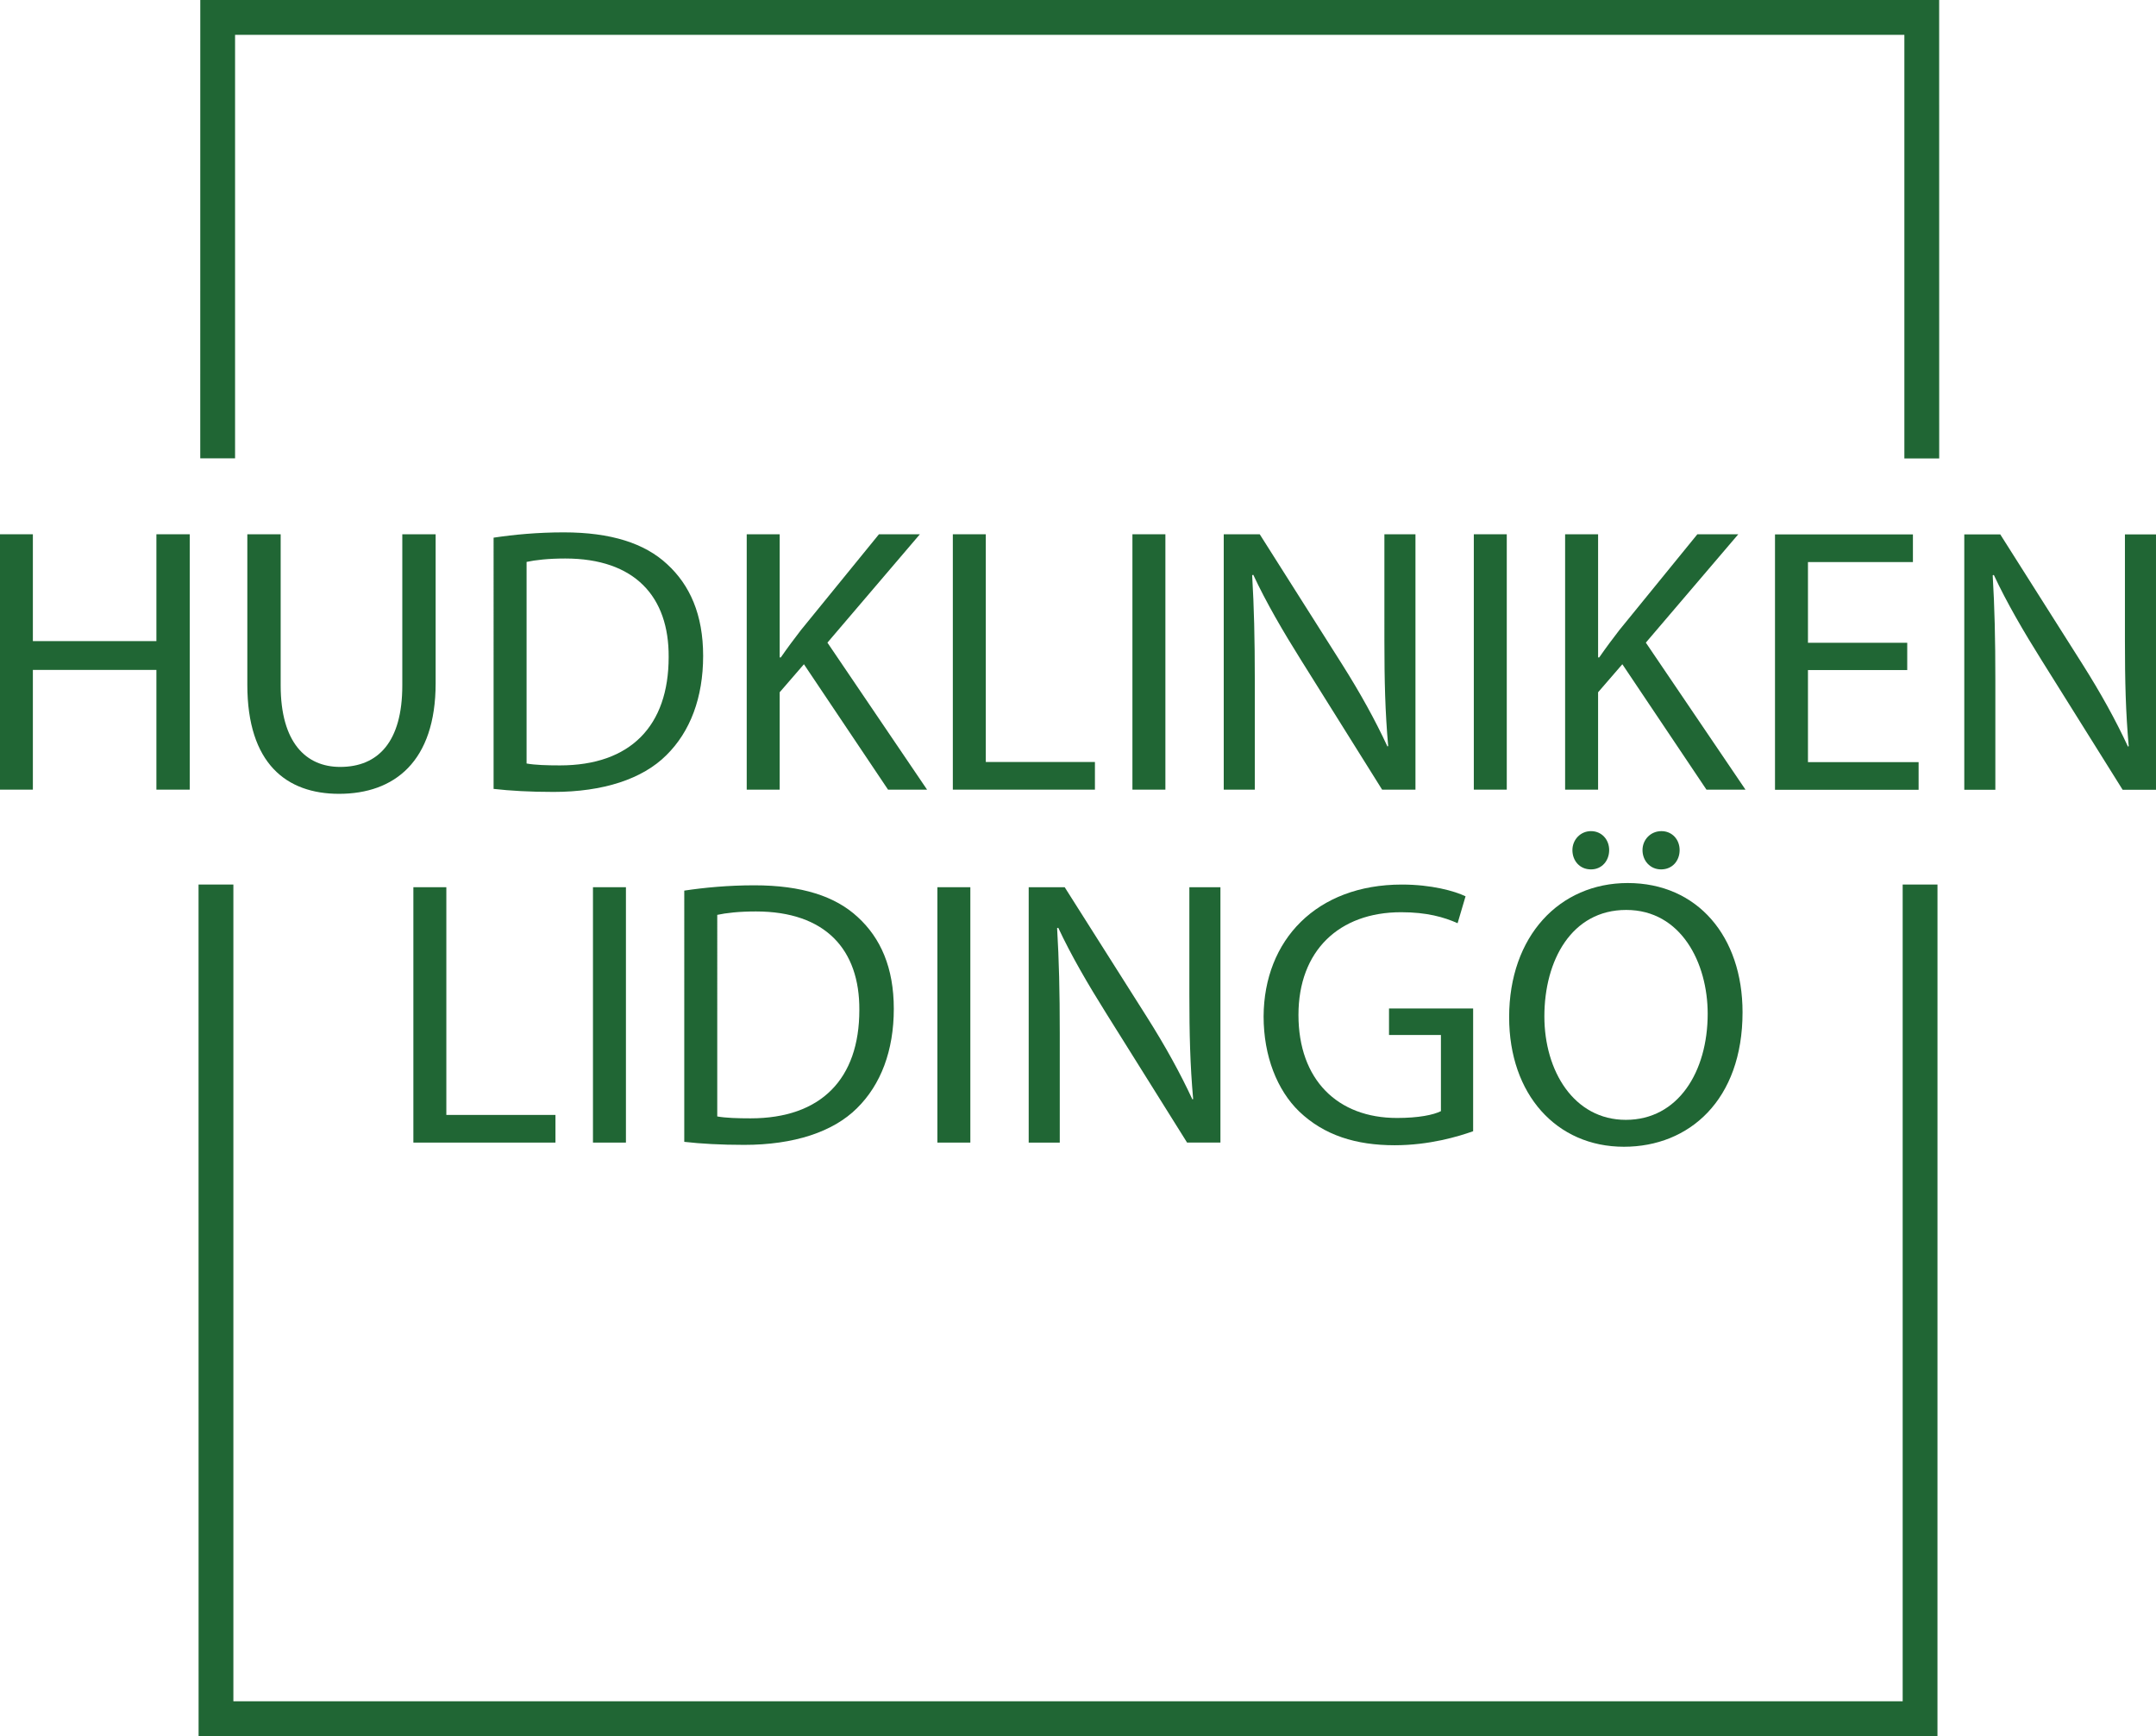 <?xml version="1.0" encoding="utf-8"?>
<!-- Generator: Adobe Illustrator 16.0.3, SVG Export Plug-In . SVG Version: 6.00 Build 0)  -->
<!DOCTYPE svg PUBLIC "-//W3C//DTD SVG 1.1//EN" "http://www.w3.org/Graphics/SVG/1.1/DTD/svg11.dtd">
<svg version="1.1" id="Lager_1" xmlns="http://www.w3.org/2000/svg" xmlns:xlink="http://www.w3.org/1999/xlink" x="0px" y="0px"
	 width="284.572px" height="229.141px" viewBox="0 0 284.572 229.141" enable-background="new 0 0 284.572 229.141"
	 xml:space="preserve">
<polyline fill="#206634" points="54.562,117.104 58.912,117.104 58.912,147.161 73.316,147.161 73.316,150.812 54.562,150.812 
	54.562,117.104 "/>
<rect x="78.266" y="117.104" fill="#206634" width="4.351" height="33.708"/>
<path fill="#206634" d="M90.318,117.553c2.651-0.399,5.802-0.7,9.252-0.7c6.252,0,10.703,1.451,13.653,4.202
	c3.001,2.75,4.751,6.651,4.751,12.103c0,5.501-1.701,10.002-4.851,13.104c-3.151,3.15-8.353,4.851-14.904,4.851
	c-3.101,0-5.702-0.15-7.902-0.4V117.553 M94.67,147.361c1.1,0.2,2.7,0.25,4.401,0.25c9.302,0,14.354-5.202,14.354-14.303
	c0.05-7.952-4.451-13.004-13.653-13.004c-2.25,0-3.951,0.2-5.101,0.45V147.361z"/>
<rect x="123.726" y="117.104" fill="#206634" width="4.351" height="33.708"/>
<path fill="#206634" d="M135.778,150.812v-33.708h4.751l10.803,17.054c2.501,3.951,4.451,7.502,6.052,10.953l0.1-0.05
	c-0.4-4.5-0.5-8.602-0.5-13.854v-14.103h4.101v33.708h-4.401l-10.703-17.104c-2.351-3.75-4.601-7.602-6.302-11.252l-0.15,0.05
	c0.25,4.251,0.35,8.302,0.35,13.904v14.403H135.778"/>
<path fill="#206634" d="M194.441,149.312c-1.95,0.7-5.801,1.85-10.353,1.85c-5.101,0-9.302-1.3-12.603-4.451
	c-2.901-2.8-4.701-7.302-4.701-12.553c0.05-10.053,6.952-17.404,18.254-17.404c3.901,0,6.952,0.851,8.402,1.551l-1.05,3.551
	c-1.8-0.8-4.051-1.451-7.452-1.451c-8.202,0-13.553,5.102-13.553,13.554c0,8.552,5.151,13.603,13.003,13.603
	c2.851,0,4.801-0.4,5.801-0.9v-10.052h-6.852v-3.501h11.103V149.312"/>
<path fill="#206634" d="M230,133.608c0,11.603-7.051,17.754-15.654,17.754c-8.901,0-15.153-6.901-15.153-17.104
	c0-10.702,6.651-17.705,15.654-17.705C224.049,116.553,230,123.605,230,133.608 M203.843,134.158
	c0,7.202,3.901,13.653,10.753,13.653c6.901,0,10.803-6.352,10.803-14.003c0-6.702-3.501-13.703-10.754-13.703
	C207.444,120.104,203.843,126.756,203.843,134.158z M207.544,112.203c0-1.351,1.05-2.501,2.451-2.501c1.399,0,2.4,1.1,2.4,2.501
	c0,1.4-0.951,2.551-2.4,2.551C208.494,114.753,207.544,113.603,207.544,112.203z M216.796,112.203c0-1.351,1.05-2.501,2.5-2.501
	c1.401,0,2.4,1.1,2.4,2.501c0,1.4-0.951,2.551-2.45,2.551C217.797,114.753,216.796,113.603,216.796,112.203z"/>
<g>
	<defs>
		<rect id="SVGID_1_" width="284.572" height="229.141"/>
	</defs>
	<clipPath id="SVGID_2_">
		<use xlink:href="#SVGID_1_"  overflow="visible"/>
	</clipPath>
	<path clip-path="url(#SVGID_2_)" fill="#206634" d="M255.73,116.754l-0.003,112.399h-4.046c-73.809-0.003-147.617-0.003-221.425,0
		h-4.044l-0.006-112.399h4.597v107.802h220.332V116.754H255.73"/>
</g>
<polyline fill="#206634" points="255.957,60.513 255.951,0 251.907,0 251.359,0 141.193,0.002 31.027,0 30.48,0 26.436,0 
	26.431,60.498 31.027,60.498 31.027,4.597 251.359,4.597 251.359,60.513 255.957,60.513 "/>
<g>
	<defs>
		<rect id="SVGID_3_" width="284.572" height="229.141"/>
	</defs>
	<clipPath id="SVGID_4_">
		<use xlink:href="#SVGID_3_"  overflow="visible"/>
	</clipPath>
	<polyline clip-path="url(#SVGID_4_)" fill="#206634" points="4.339,70.519 4.339,84.622 20.644,84.622 20.644,70.519 
		25.044,70.519 25.044,104.227 20.644,104.227 20.644,88.423 4.339,88.423 4.339,104.227 -0.012,104.227 -0.012,70.519 
		4.339,70.519 	"/>
</g>
<path fill="#206634" d="M37.046,70.519v19.955c0,7.552,3.351,10.753,7.852,10.753c5.001,0,8.202-3.301,8.202-10.753V70.519h4.401
	v19.655c0,10.353-5.452,14.604-12.753,14.604c-6.902,0-12.103-3.951-12.103-14.403V70.519H37.046"/>
<path fill="#206634" d="M65.152,70.968c2.651-0.4,5.801-0.7,9.252-0.7c6.251,0,10.703,1.451,13.653,4.201
	c3,2.75,4.751,6.652,4.751,12.103c0,5.501-1.701,10.002-4.852,13.104c-3.151,3.151-8.352,4.851-14.904,4.851
	c-3.101,0-5.701-0.15-7.902-0.4V70.968 M69.503,100.776c1.1,0.2,2.701,0.25,4.401,0.25c9.302,0,14.353-5.201,14.353-14.304
	c0.05-7.952-4.451-13.003-13.653-13.003c-2.25,0-3.951,0.2-5.101,0.45V100.776z"/>
<path fill="#206634" d="M98.56,70.519h4.351v16.254h0.15c0.9-1.3,1.8-2.5,2.65-3.601l10.303-12.653h5.401l-12.203,14.303
	l13.153,19.405h-5.151l-11.103-16.554l-3.201,3.701v12.854H98.56V70.519"/>
<polyline fill="#206634" points="125.765,70.519 130.116,70.519 130.116,100.576 144.52,100.576 144.52,104.227 125.765,104.227 
	125.765,70.519 "/>
<rect x="149.47" y="70.519" fill="#206634" width="4.351" height="33.708"/>
<path fill="#206634" d="M161.522,104.227V70.519h4.751l10.803,17.054c2.5,3.951,4.451,7.502,6.051,10.953l0.1-0.05
	c-0.4-4.501-0.5-8.603-0.5-13.854V70.519h4.101v33.708h-4.401l-10.703-17.104c-2.35-3.751-4.601-7.602-6.301-11.253l-0.15,0.05
	c0.25,4.251,0.35,8.302,0.35,13.903v14.404H161.522"/>
<rect x="194.53" y="70.519" fill="#206634" width="4.35" height="33.708"/>
<path fill="#206634" d="M206.582,70.519h4.352v16.254h0.15c0.9-1.3,1.799-2.5,2.65-3.601l10.303-12.653h5.4l-12.202,14.303
	l13.152,19.405h-5.15l-11.103-16.554l-3.201,3.701v12.854h-4.352V70.519"/>
<polyline fill="#206634" points="251.737,88.442 238.634,88.442 238.634,100.595 253.238,100.595 253.238,104.246 234.284,104.246 
	234.284,70.537 252.488,70.537 252.488,74.188 238.634,74.188 238.634,84.841 251.737,84.841 251.737,88.442 "/>
<path fill="#206634" d="M259.267,104.246V70.537h4.75l10.802,17.054c2.502,3.951,4.452,7.502,6.052,10.953l0.1-0.05
	c-0.4-4.501-0.5-8.602-0.5-13.853V70.537h4.1v33.708h-4.401L269.47,87.141c-2.352-3.751-4.603-7.602-6.302-11.252l-0.15,0.05
	c0.25,4.251,0.349,8.302,0.349,13.903v14.404H259.267"/>
</svg>
